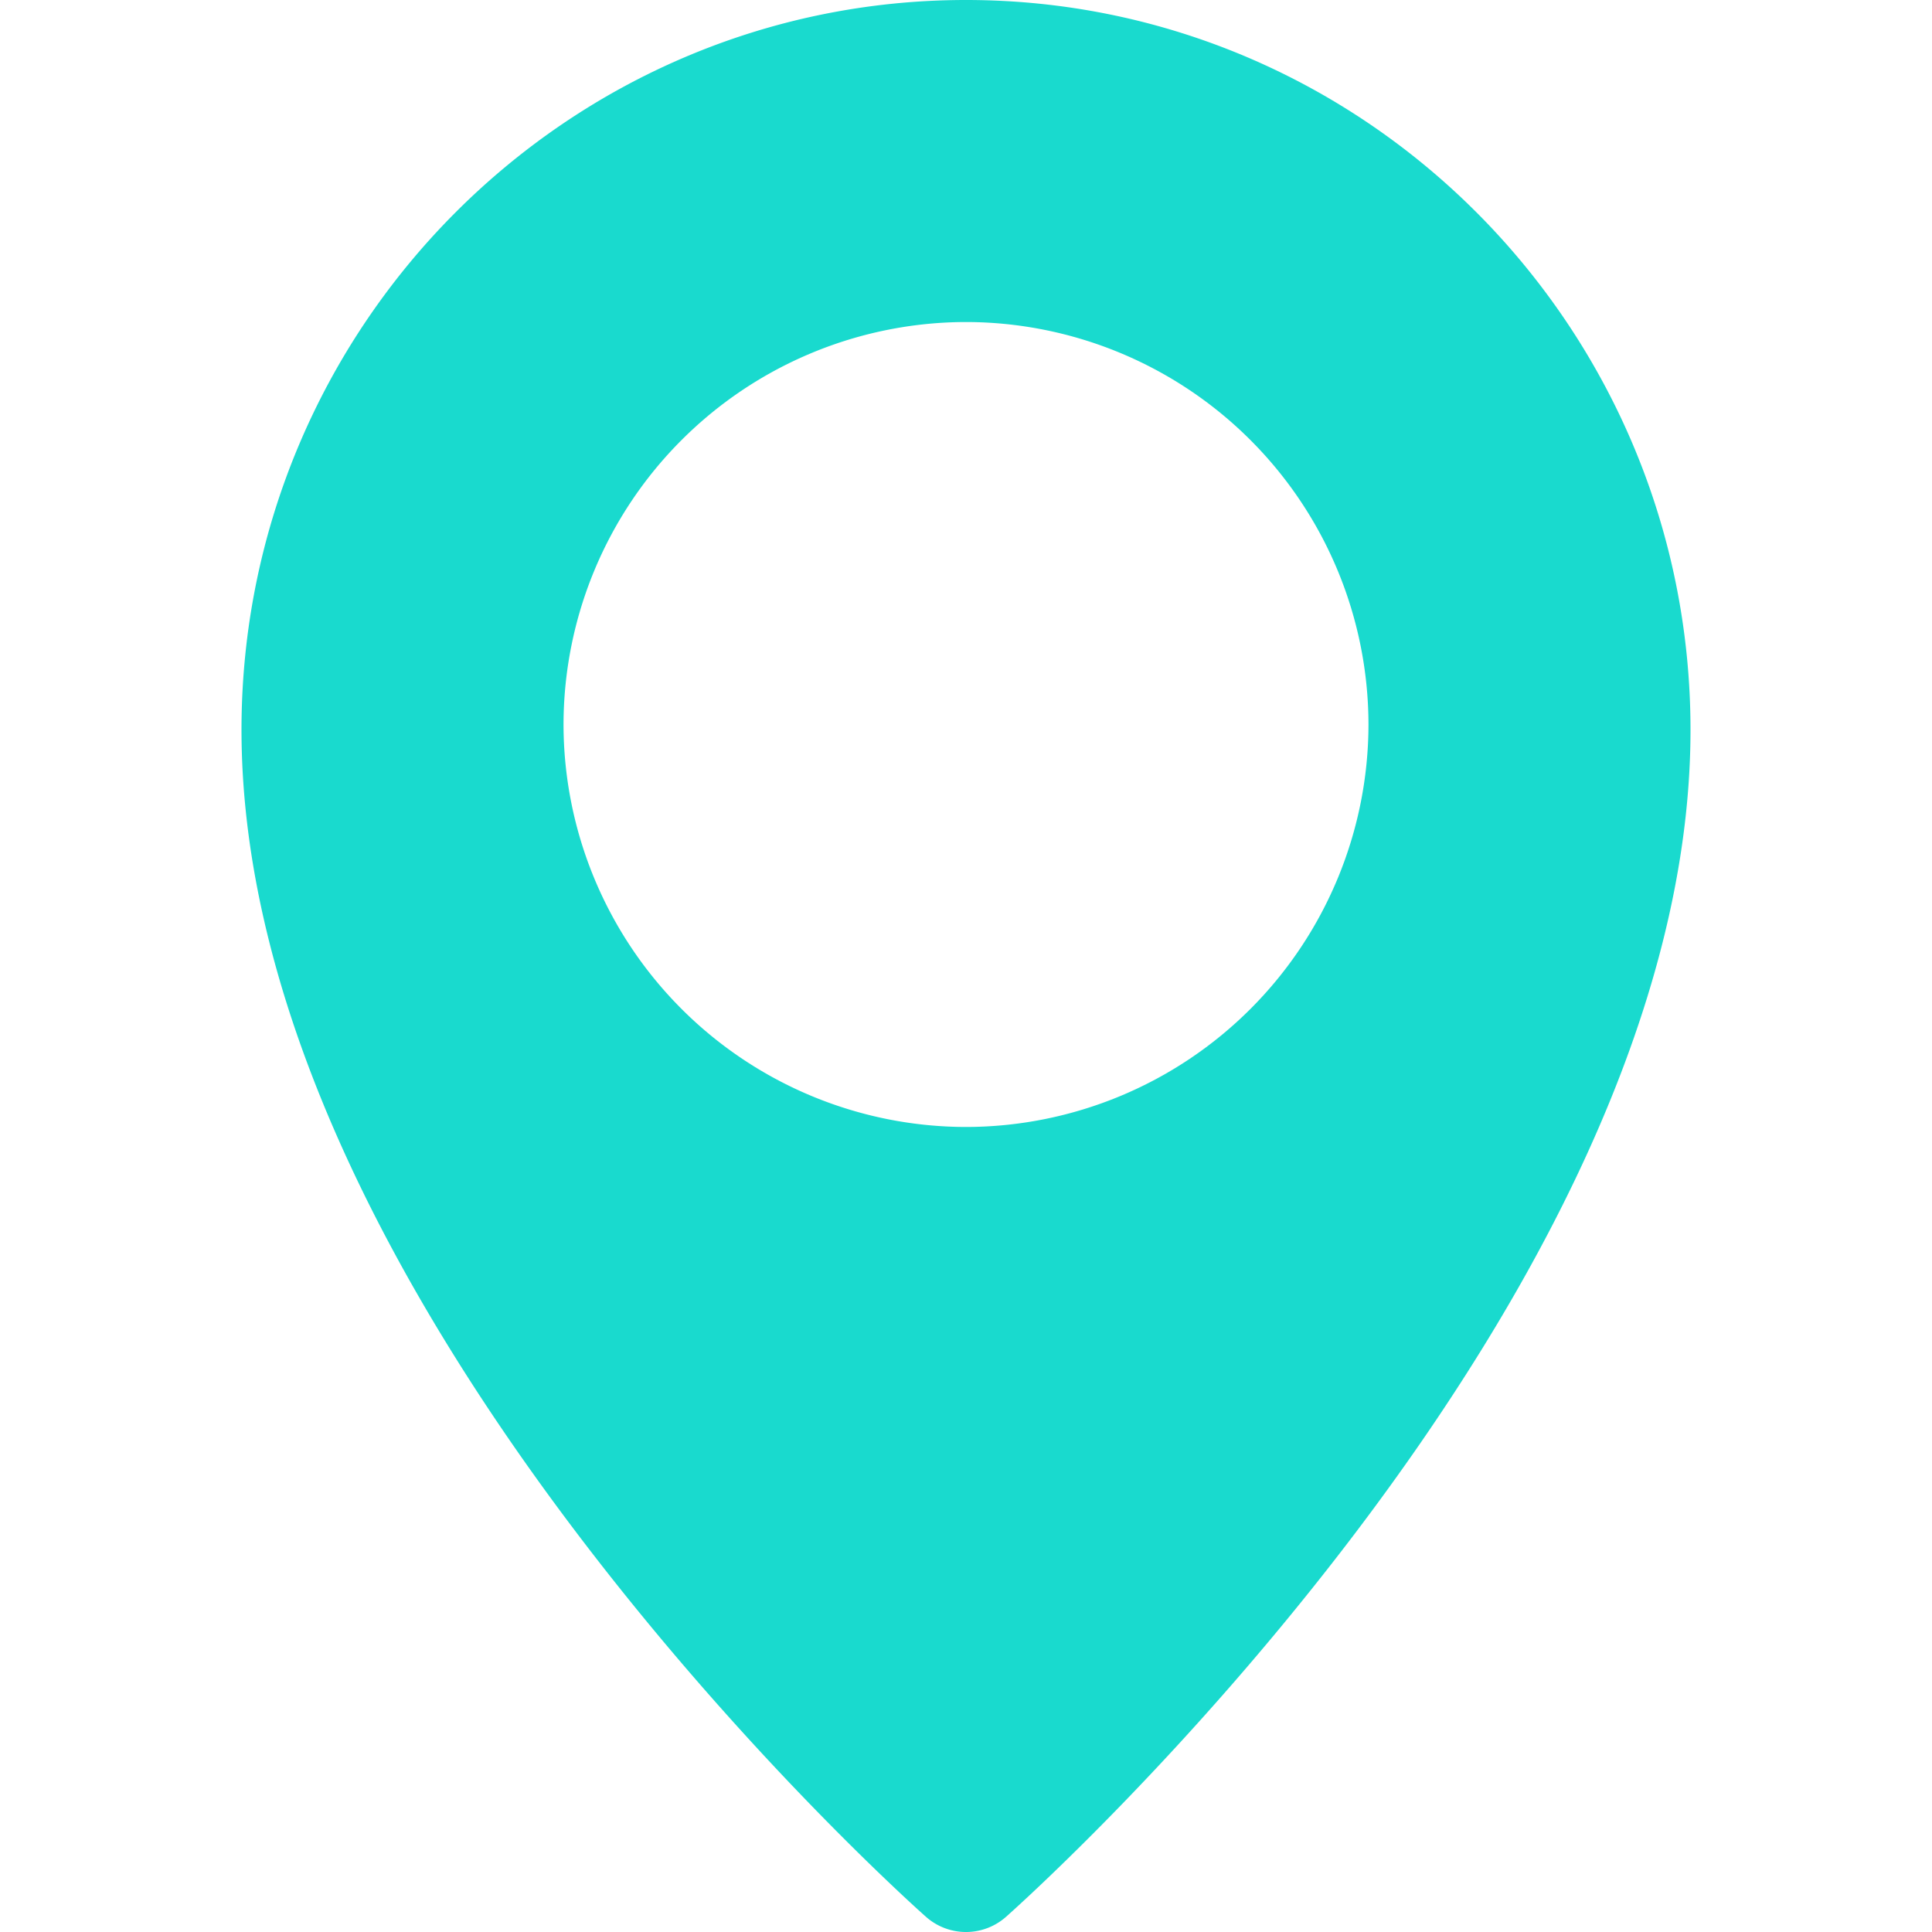 <svg width="22" height="22" fill="none" xmlns="http://www.w3.org/2000/svg"><g clip-path="url(#clip0_1620_25144)"><path d="M11 0C6.452 0 2.75 3.727 2.75 8.31c0 6.51 7.475 13.234 7.793 13.516a.687.687 0 00.914 0c.318-.282 7.793-7.005 7.793-13.516C19.25 3.727 15.549 0 11 0zm0 12.833A4.589 4.589 0 016.417 8.25 4.589 4.589 0 0111 3.667a4.589 4.589 0 014.583 4.583A4.589 4.589 0 0111 12.833z" fill="#19DACE"/></g><defs><clipPath id="clip0_1620_25144"><path fill="#fff" d="M0 0h22v22H0z"/></clipPath></defs></svg>